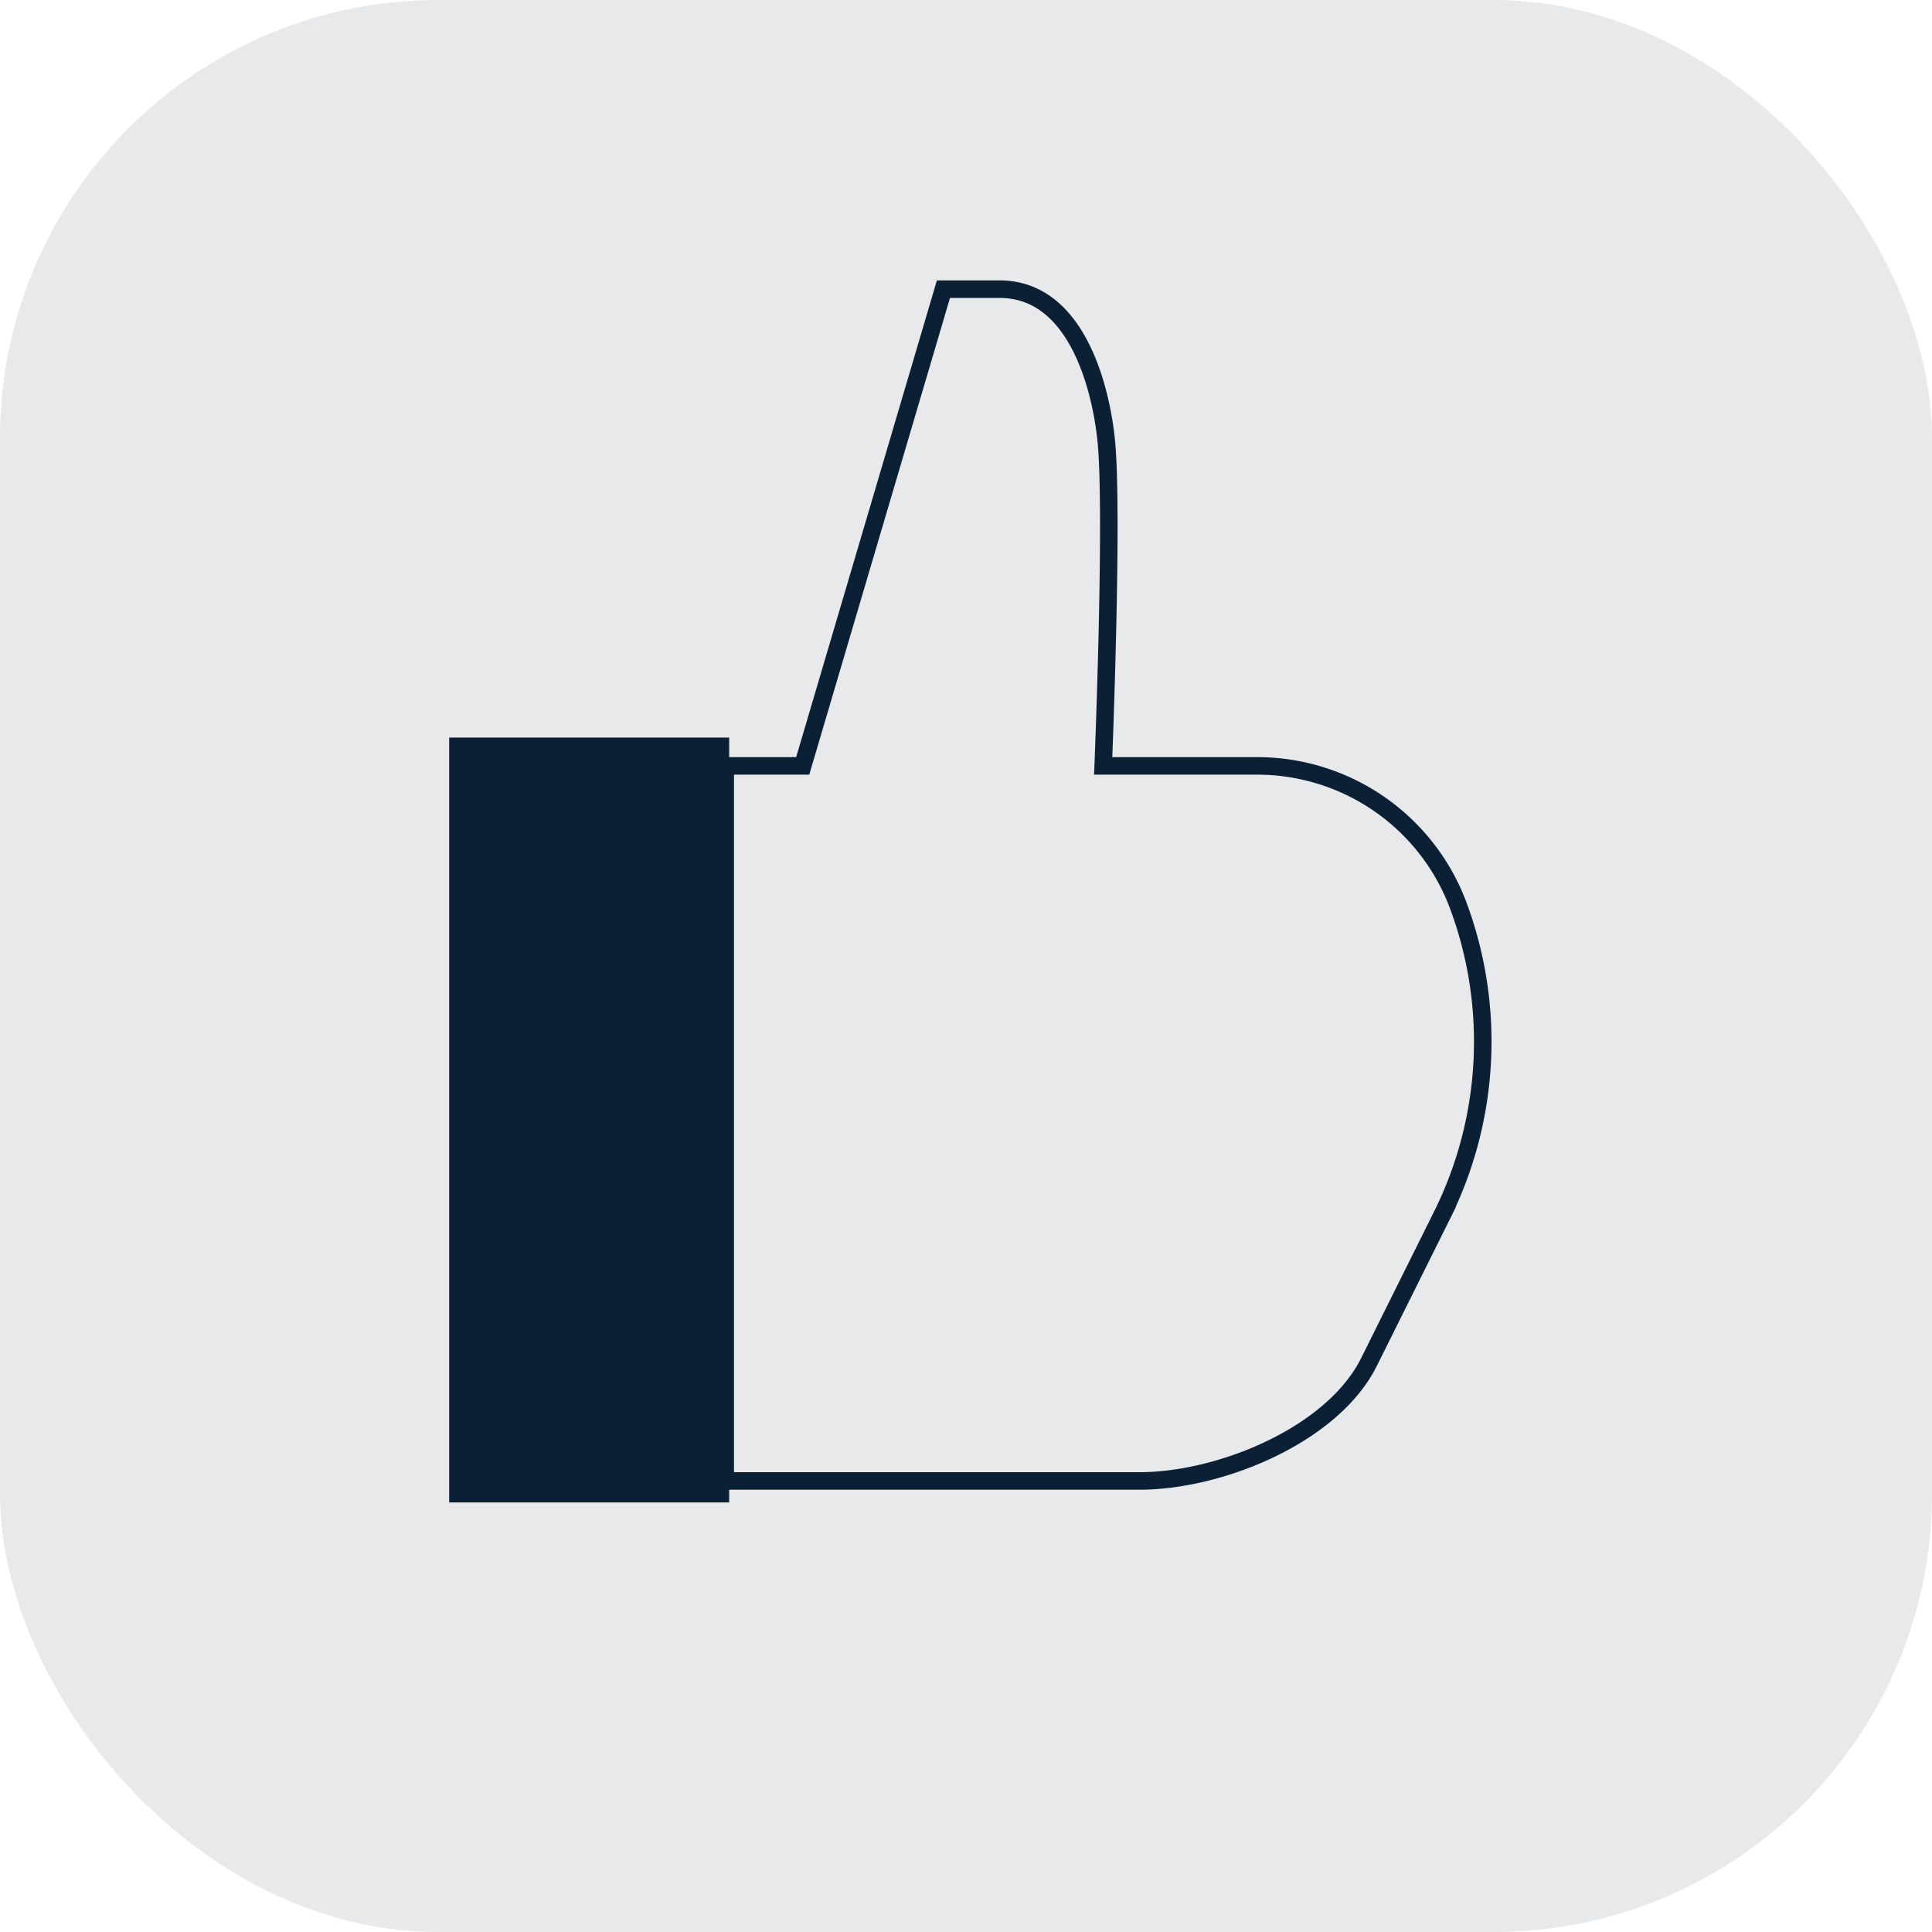 <?xml version="1.0" encoding="UTF-8"?> <svg xmlns="http://www.w3.org/2000/svg" viewBox="0 0 220.47 220.47"> <defs> <style>.cls-1,.cls-3{fill:#0b1f35;}.cls-1{opacity:0.1;}.cls-2{fill:none;stroke:#0b1f35;stroke-miterlimit:10;stroke-width:2px;}</style> </defs> <g id="Layer_2" data-name="Layer 2"> <g id="Layer_1-2" data-name="Layer 1"> <rect class="cls-1" width="220.47" height="220.47" rx="50"></rect> <path class="cls-2" d="M143.49,87.4h-17.6S127,60.08,126.3,51c-.41-5.42-2.94-18-12.22-18h-6.42L91.6,87.4H82.76V169H130c9.29,0,22.08-5.26,26.22-13.57l8.32-16.72a44.56,44.56,0,0,0,1.92-35.24h0A24.49,24.49,0,0,0,143.49,87.4Z"></path> <rect class="cls-3" x="51.26" y="84.17" width="31.95" height="87.28"></rect> </g> </g> </svg> 